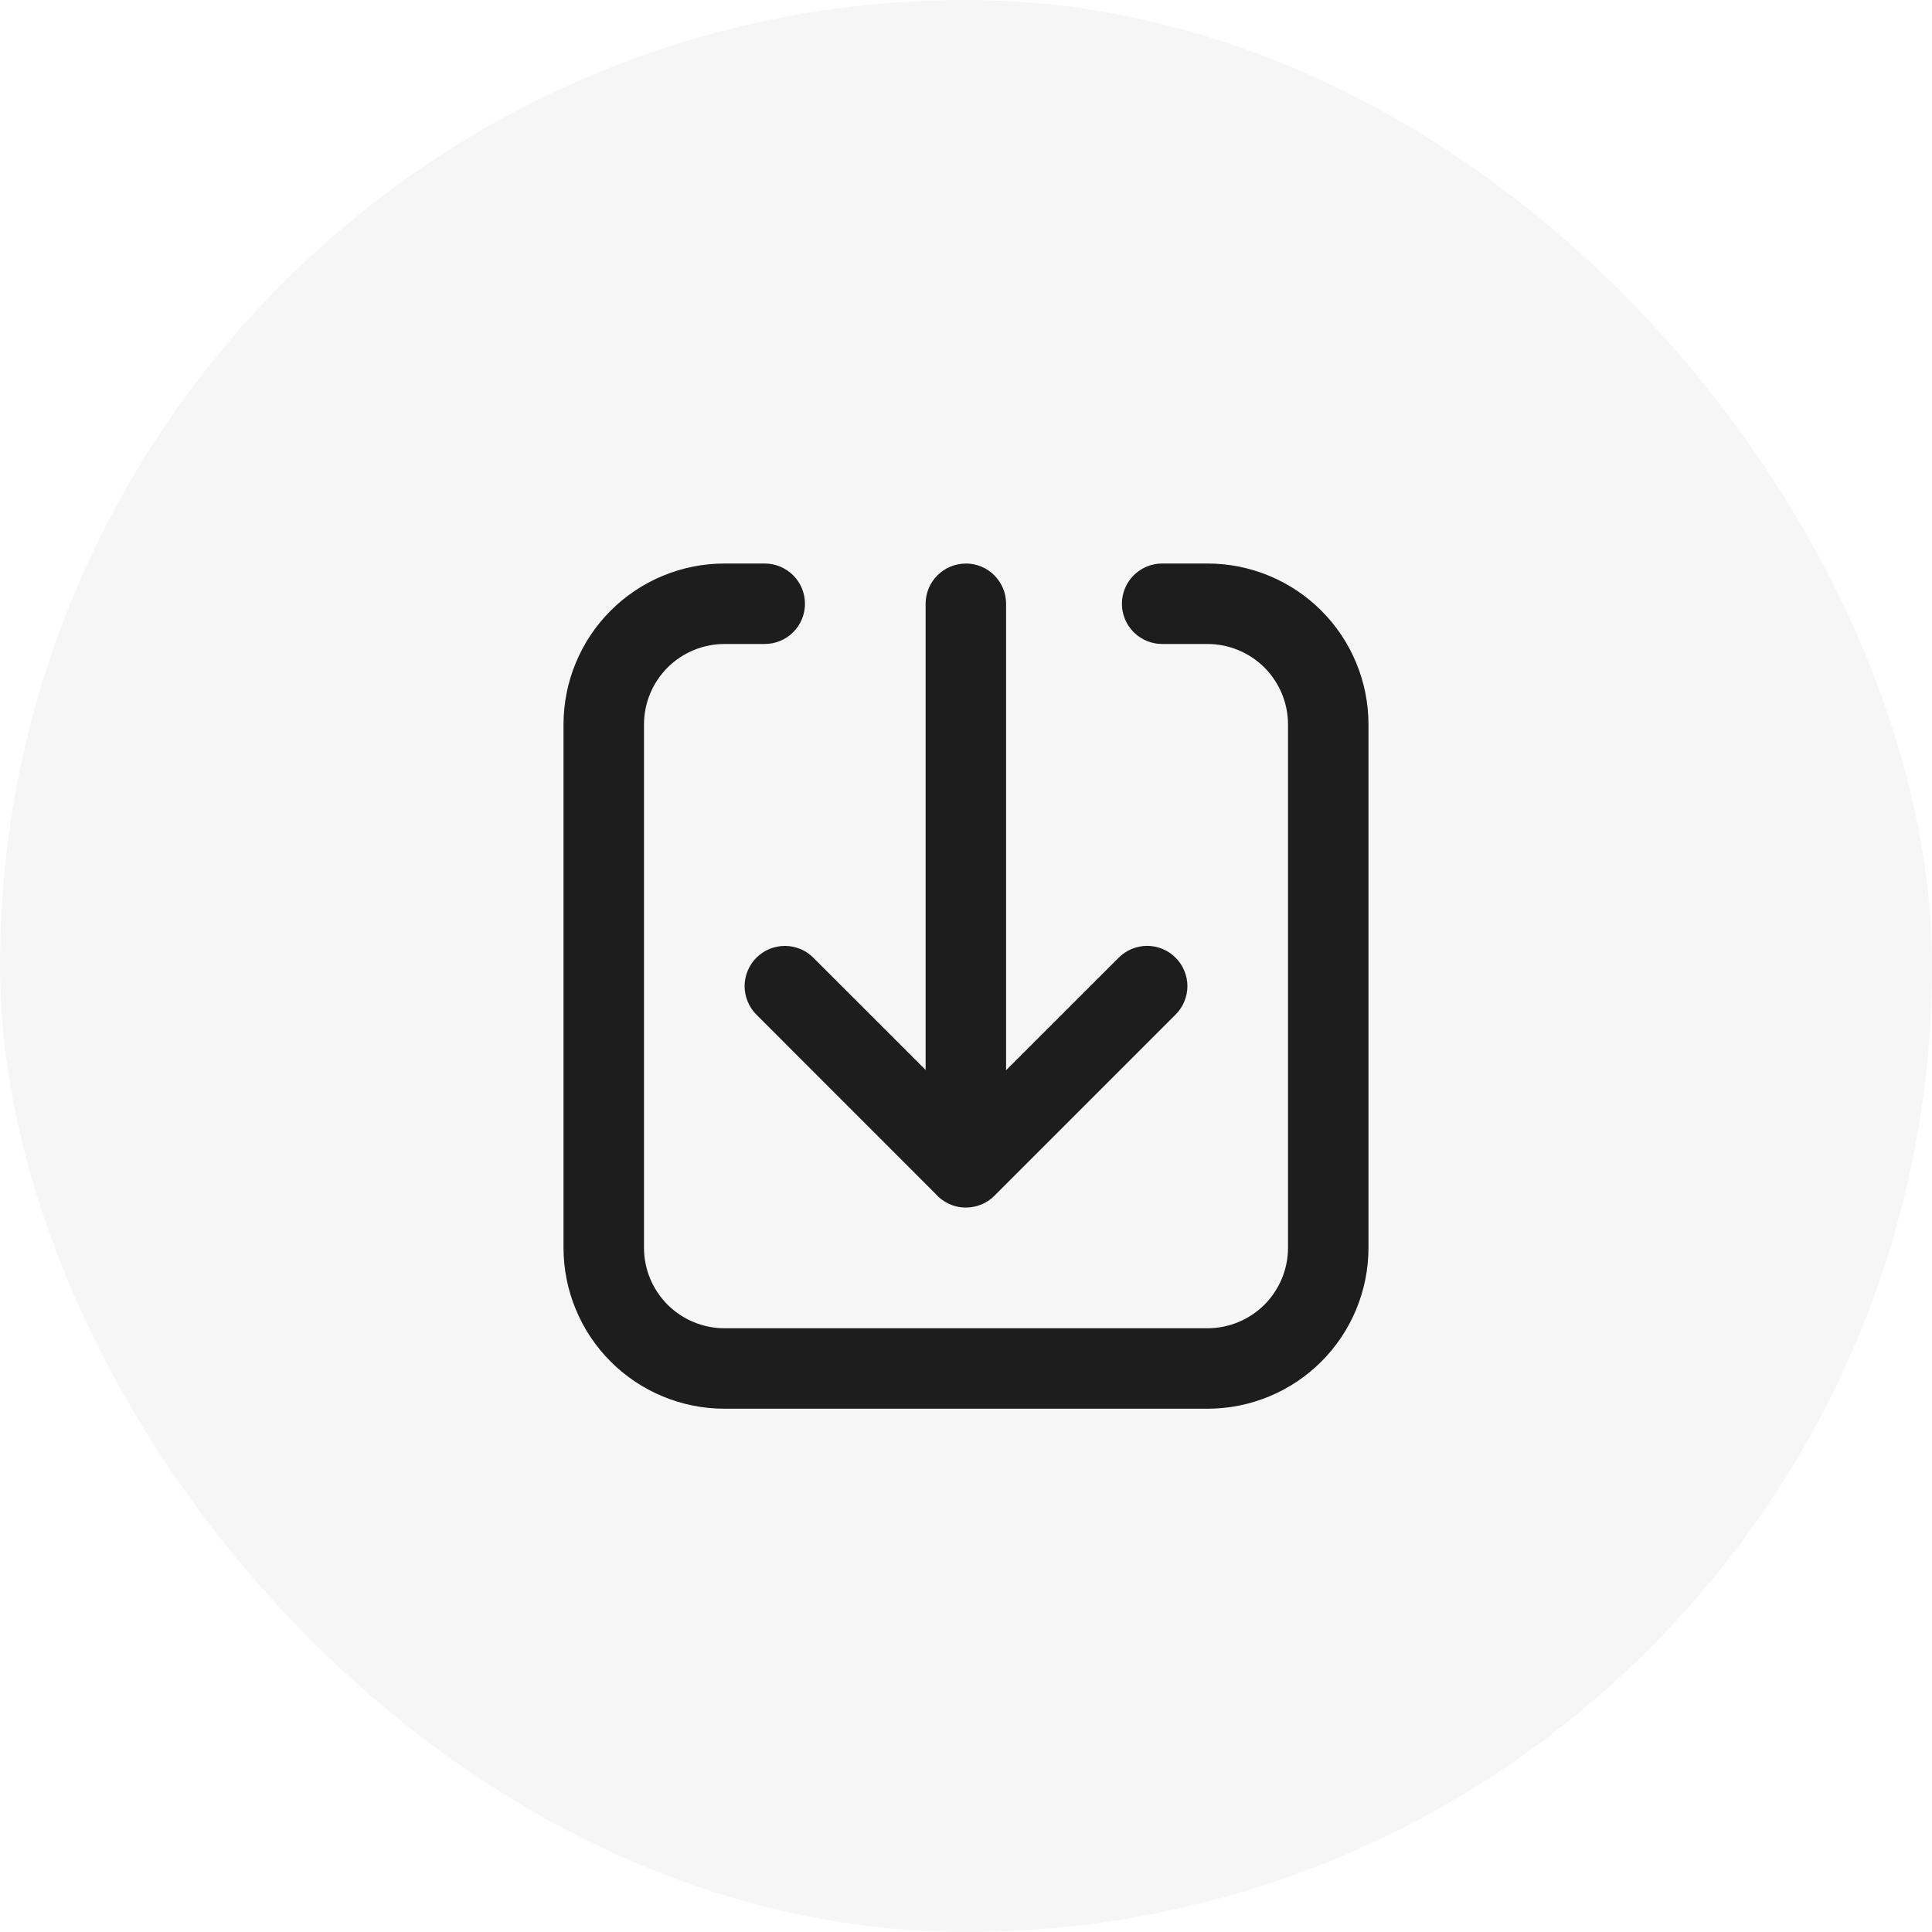 <svg width="40" height="40" viewBox="0 0 40 40" fill="none" xmlns="http://www.w3.org/2000/svg">
<rect width="40" height="40" rx="20" fill="#1D1D1D" fill-opacity="0.04"/>
<path d="M13.333 15C13.333 14.558 13.509 14.134 13.821 13.821C14.134 13.509 14.558 13.333 15 13.333H15.833C16.054 13.333 16.266 13.245 16.422 13.089C16.578 12.933 16.666 12.721 16.666 12.5C16.666 12.279 16.578 12.067 16.422 11.911C16.266 11.755 16.054 11.667 15.833 11.667H15C14.116 11.667 13.268 12.018 12.643 12.643C12.018 13.268 11.667 14.116 11.667 15V25.833C11.667 26.717 12.018 27.565 12.643 28.19C13.268 28.815 14.116 29.166 15 29.166H25C25.884 29.166 26.732 28.815 27.357 28.19C27.982 27.565 28.333 26.717 28.333 25.833V15C28.333 14.116 27.982 13.268 27.357 12.643C26.732 12.018 25.884 11.667 25 11.667H24.061C23.84 11.667 23.628 11.755 23.472 11.911C23.316 12.067 23.228 12.279 23.228 12.5C23.228 12.721 23.316 12.933 23.472 13.089C23.628 13.245 23.84 13.333 24.061 13.333H25C25.442 13.333 25.866 13.509 26.179 13.821C26.491 14.134 26.667 14.558 26.667 15V25.833C26.667 26.275 26.491 26.699 26.179 27.012C25.866 27.324 25.442 27.5 25 27.5H15C14.558 27.5 14.134 27.324 13.821 27.012C13.509 26.699 13.333 26.275 13.333 25.833V15ZM19.997 11.667C20.457 11.667 20.83 12.04 20.83 12.5V22.158L23.161 19.828C23.238 19.75 23.33 19.689 23.431 19.647C23.532 19.605 23.64 19.583 23.75 19.583C23.86 19.583 23.968 19.605 24.069 19.647C24.17 19.689 24.262 19.75 24.339 19.828C24.417 19.905 24.478 19.997 24.52 20.098C24.562 20.199 24.584 20.307 24.584 20.417C24.584 20.526 24.562 20.635 24.52 20.736C24.478 20.837 24.417 20.929 24.339 21.006L20.589 24.756C20.512 24.834 20.42 24.896 20.318 24.938C20.217 24.979 20.108 25.001 19.998 25.001H19.996C19.876 25.001 19.758 24.975 19.648 24.925C19.54 24.875 19.442 24.802 19.364 24.711L15.661 21.007C15.583 20.93 15.522 20.838 15.48 20.736C15.438 20.635 15.416 20.527 15.416 20.418C15.416 20.308 15.438 20.2 15.48 20.099C15.522 19.997 15.583 19.905 15.661 19.828C15.738 19.751 15.83 19.689 15.931 19.647C16.032 19.606 16.14 19.584 16.25 19.584C16.36 19.584 16.468 19.606 16.569 19.647C16.67 19.689 16.762 19.751 16.839 19.828L19.164 22.152V12.501C19.164 12.041 19.537 11.668 19.997 11.668V11.667Z" fill="#1D1D1D"/>
</svg>
